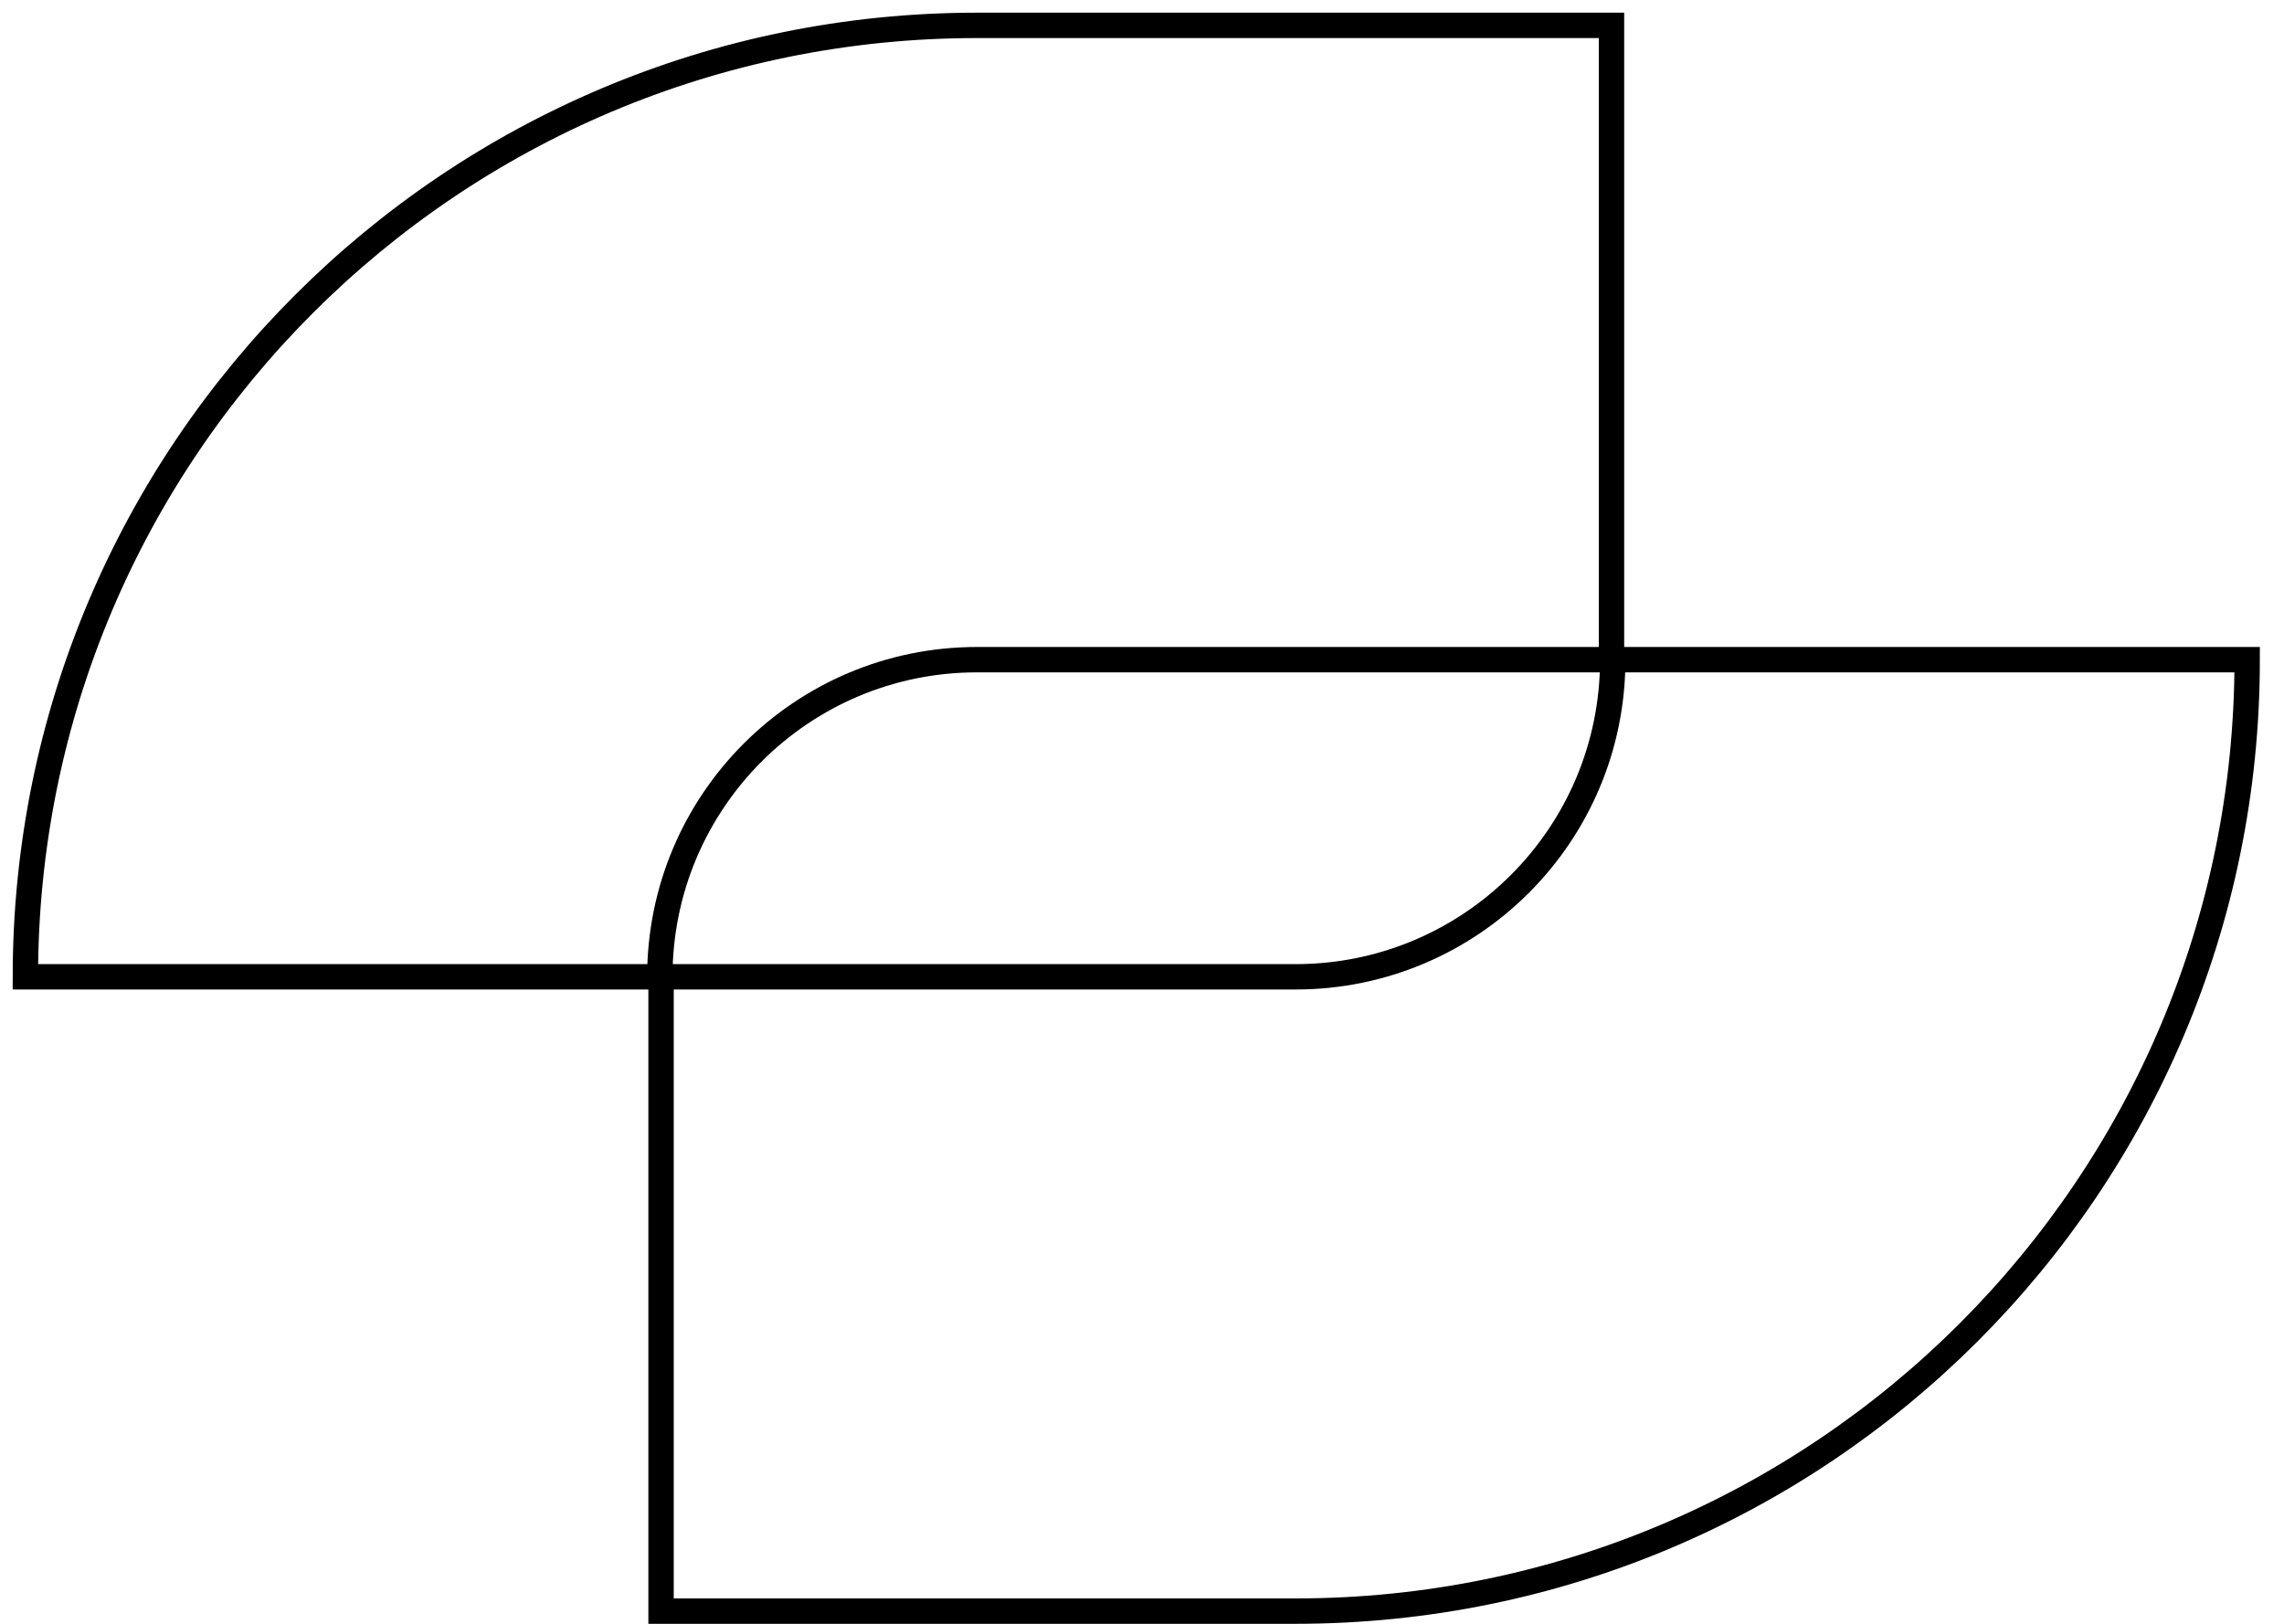 <svg xmlns="http://www.w3.org/2000/svg" fill="none" viewBox="0 0 90 64" height="64" width="90">
<path stroke-miterlimit="10" stroke="black" d="M51.049 63.5H26.049V38.5H51.049C57.955 38.5 63.549 32.907 63.549 26H88.549C88.549 46.72 71.769 63.5 51.049 63.5Z"></path>
<path stroke-miterlimit="10" stroke="black" d="M38.5 1H63.5V26H38.5C31.593 26 26 31.594 26 38.5H1C1 17.78 17.78 1 38.5 1Z"></path>
</svg>
